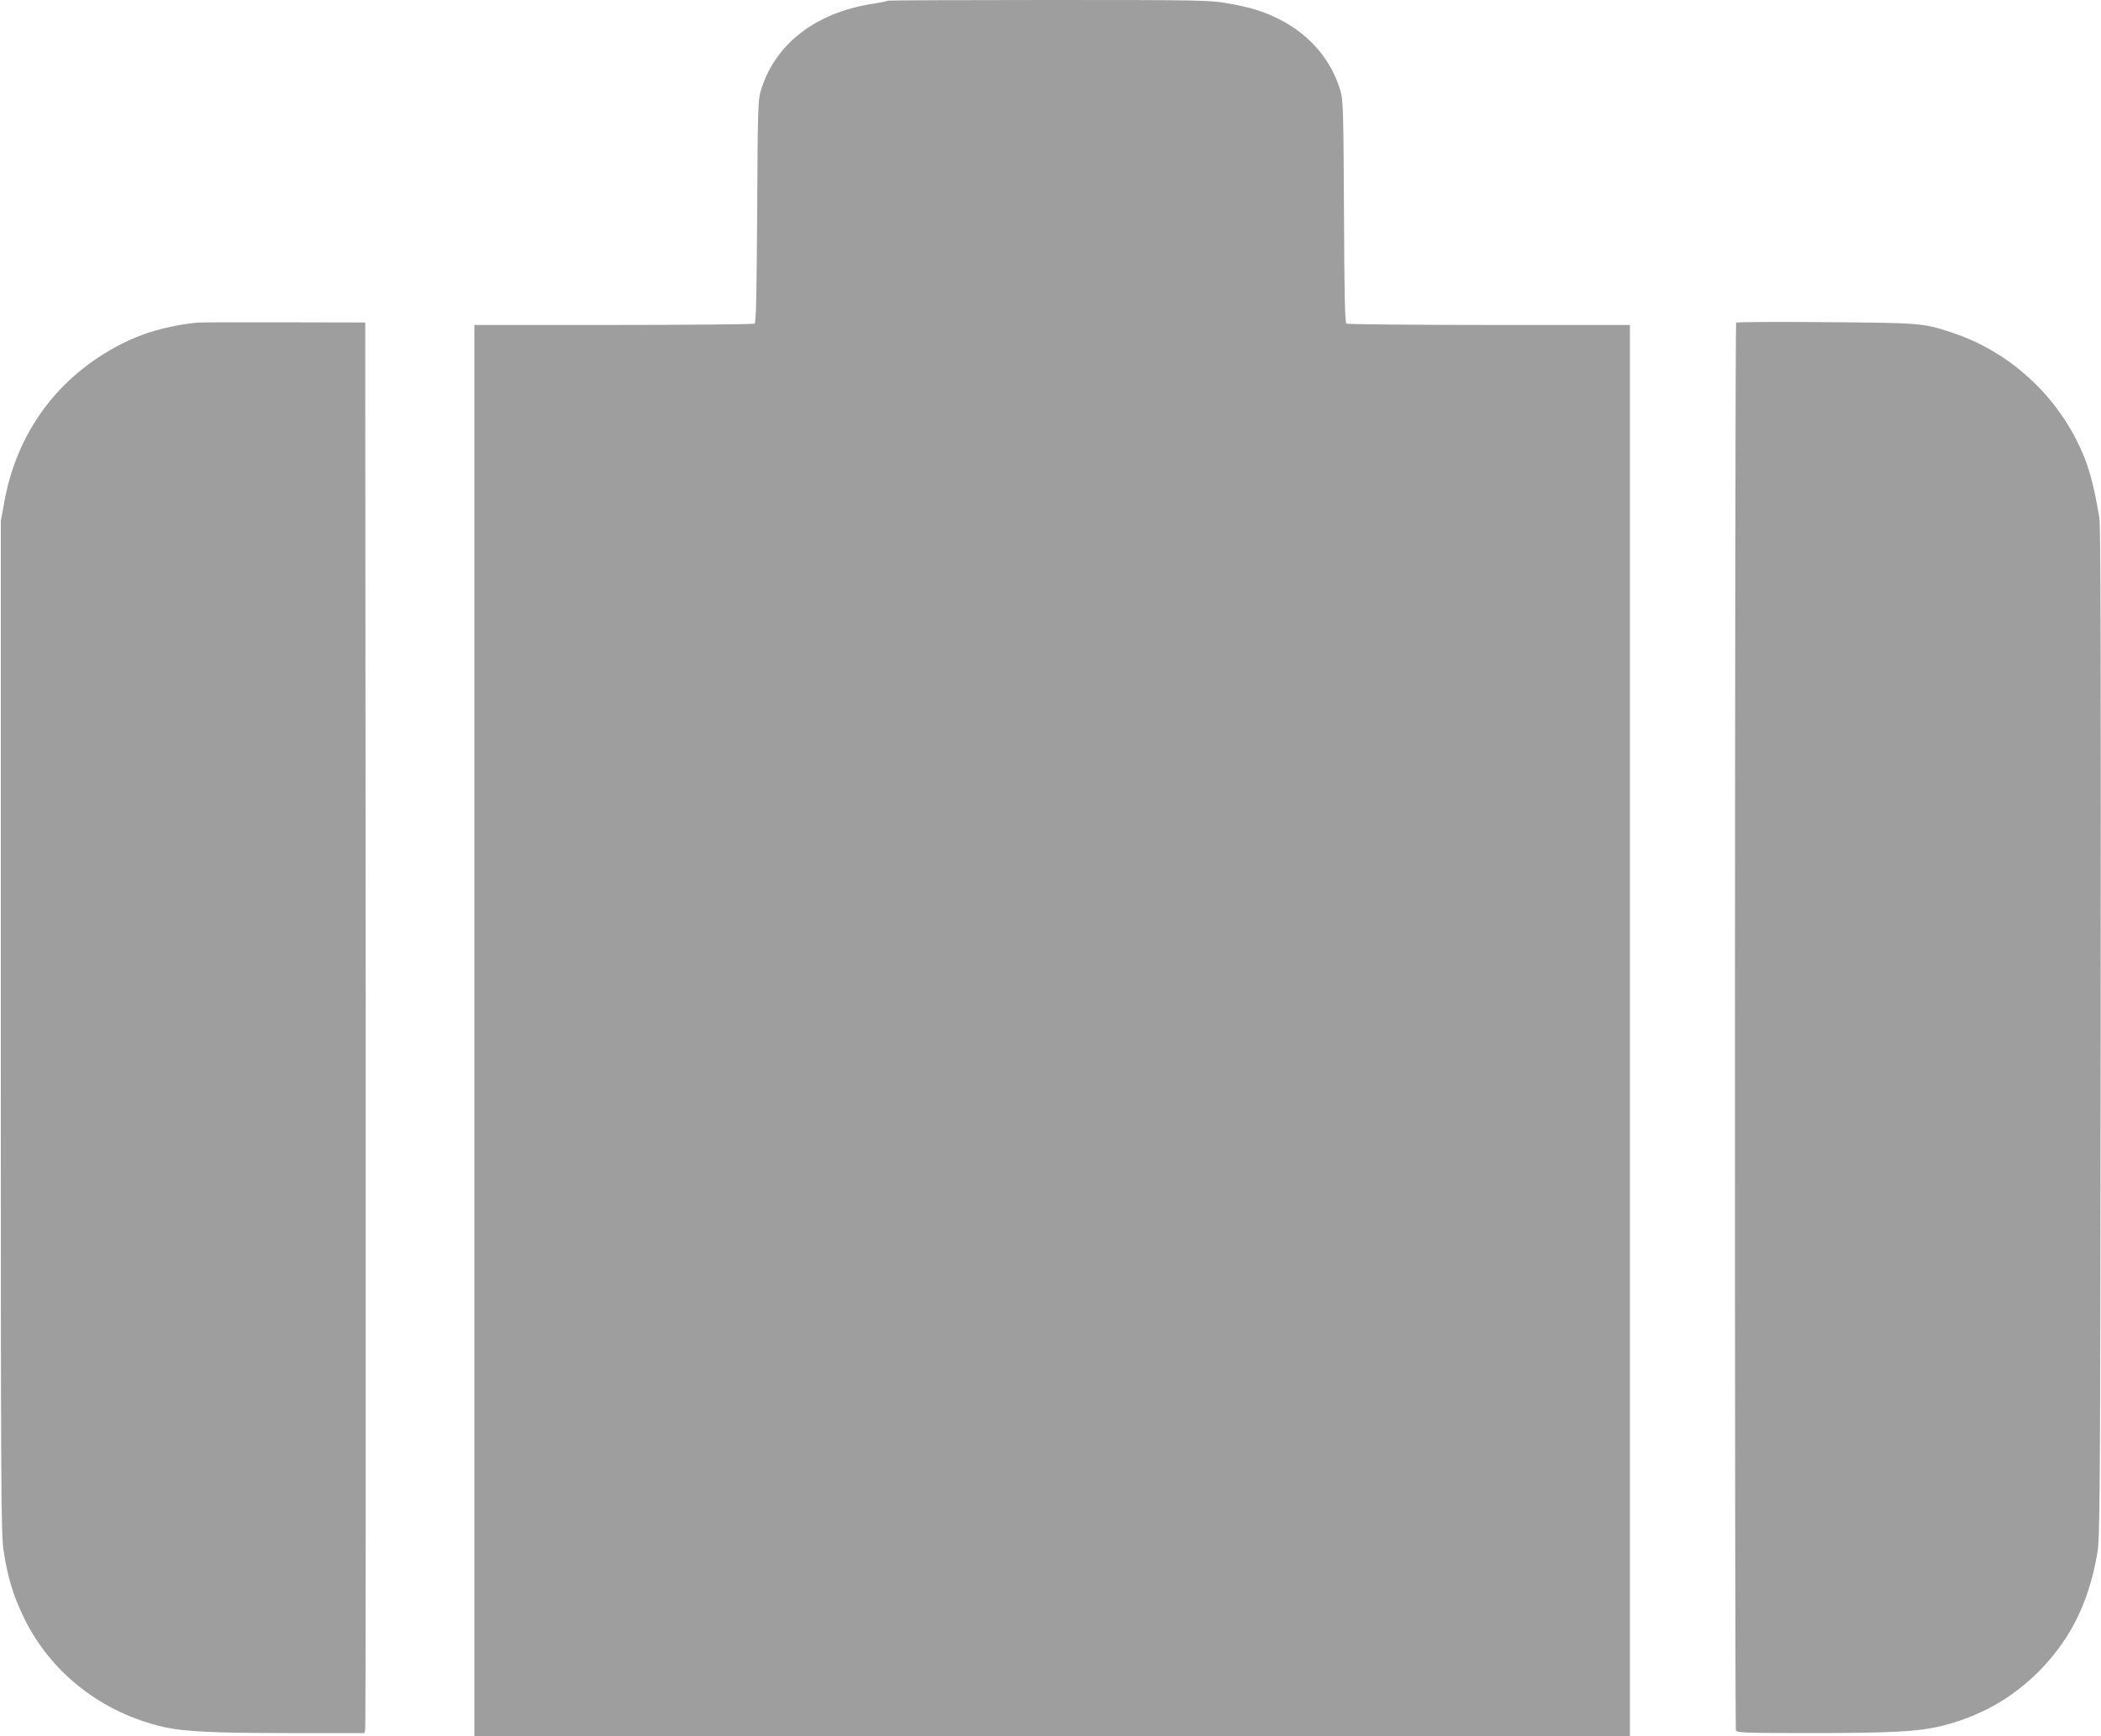 <?xml version="1.0" standalone="no"?>
<!DOCTYPE svg PUBLIC "-//W3C//DTD SVG 20010904//EN"
 "http://www.w3.org/TR/2001/REC-SVG-20010904/DTD/svg10.dtd">
<svg version="1.0" xmlns="http://www.w3.org/2000/svg"
 width="1280pt" height="1058pt" viewBox="0 0 1280 1058"
 preserveAspectRatio="xMidYMid meet">
<g transform="translate(0,1058) scale(0.1,-0.1)"
fill="#9e9e9e" stroke="none">
<path d="M5409 10576 c-2 -3 -47 -12 -99 -20 -347 -56 -592 -248 -676 -532
-16 -53 -18 -124 -21 -734 -3 -510 -7 -676 -16 -682 -7 -4 -393 -8 -859 -8
l-848 0 0 -4300 0 -4300 3520 0 3520 0 0 4300 0 4300 -857 0 c-472 0 -863 4
-870 8 -9 6 -13 170 -15 682 -3 609 -5 681 -21 735 -56 189 -183 339 -366 434
-99 51 -180 76 -323 101 -112 19 -157 20 -1091 20 -535 0 -976 -2 -978 -4z"/>
<path d="M1195 8614 c-236 -28 -404 -87 -590 -208 -307 -200 -511 -510 -578
-881 l-22 -120 0 -3085 c0 -2895 1 -3092 18 -3196 24 -157 60 -272 122 -400
164 -338 477 -582 856 -668 120 -27 301 -36 761 -36 l458 0 5 23 c3 12 4 1946
3 4297 l-3 4275 -500 1 c-275 1 -513 0 -530 -2z"/>
<path d="M10577 8614 c-8 -9 -10 -8555 -1 -8578 5 -14 56 -16 463 -16 478 0
642 9 776 40 227 54 418 156 582 312 207 199 326 430 380 740 17 97 18 275 21
3173 2 2288 0 3088 -8 3140 -38 227 -70 337 -140 475 -157 307 -429 543 -751
651 -183 61 -186 61 -774 66 -297 3 -544 1 -548 -3z"/>
</g>
</svg>
